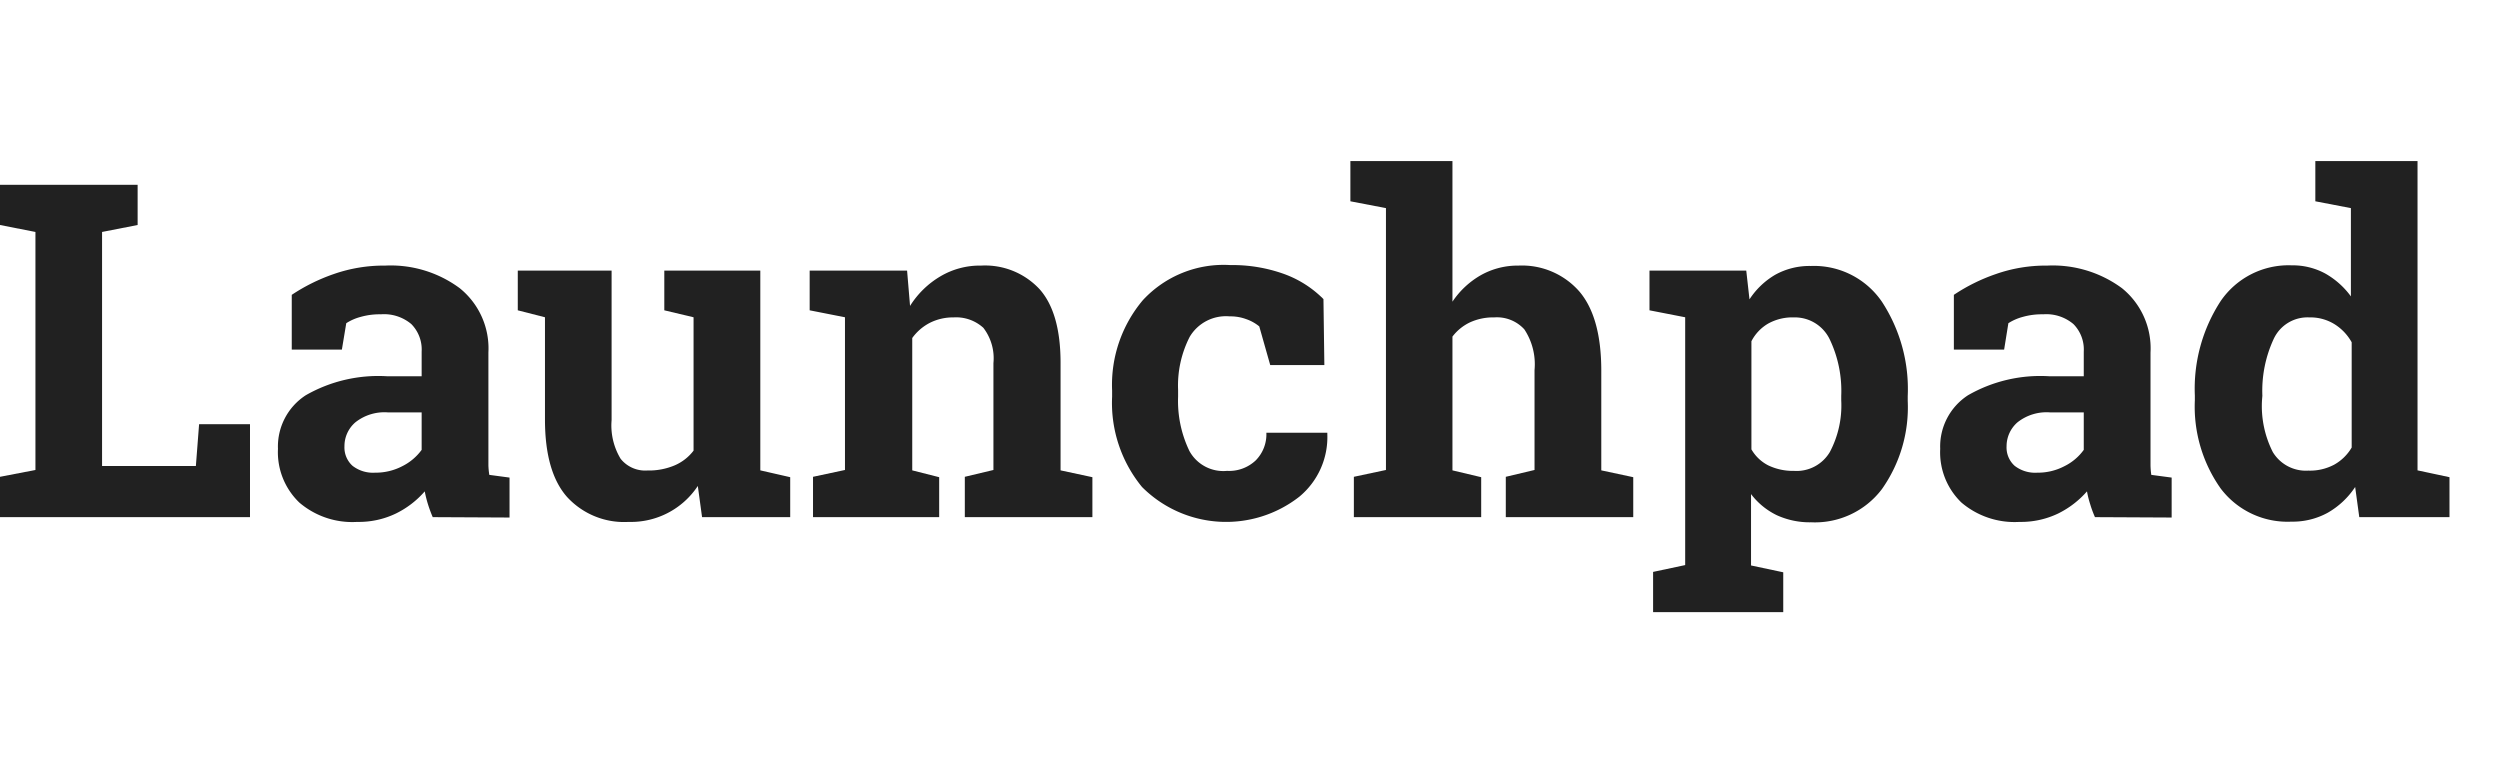 <svg width="194" height="60" viewBox="0 0 194 60" xmlns="http://www.w3.org/2000/svg">
    <path fill="#212121" d="M0,40.13V37l2.75-.53V18L0,17.46V14.34H10.68v3.12L7.92,18V36.16H15.2l.25-3.24H19.4v7.21Z" />
    <path fill="#212121" d="M33.58,40.13a10.42,10.42,0,0,1-.37-1,9.47,9.47,0,0,1-.25-1,7.09,7.09,0,0,1-2.24,1.72,6.64,6.64,0,0,1-3,.65A6.32,6.32,0,0,1,23.23,39a5.41,5.41,0,0,1-1.66-4.17,4.74,4.74,0,0,1,2.16-4.16,11.33,11.33,0,0,1,6.35-1.47h2.64V27.29a2.81,2.81,0,0,0-.8-2.14,3.28,3.28,0,0,0-2.36-.76,5.39,5.39,0,0,0-1.57.2,3.91,3.91,0,0,0-1.12.49l-.34,2.05H22.64V22.88a14.28,14.28,0,0,1,3.25-1.61,11.78,11.78,0,0,1,4-.66,9,9,0,0,1,5.78,1.75,6,6,0,0,1,2.23,5v8.75a5.8,5.8,0,0,0,.07.74l1.57.21v3.1ZM29.1,36.68a4.47,4.47,0,0,0,2.13-.51,4.14,4.14,0,0,0,1.49-1.26V32H30.08a3.63,3.63,0,0,0-2.5.77,2.43,2.43,0,0,0-.85,1.86,1.91,1.91,0,0,0,.63,1.52A2.59,2.59,0,0,0,29.1,36.68Z" />
    <path fill="#212121" d="M54.15,37.71a6.22,6.22,0,0,1-5.37,2.79A6,6,0,0,1,44,38.56q-1.71-1.94-1.71-6V24.62l-2.11-.54V21h7.28v11.6a5,5,0,0,0,.7,3,2.44,2.44,0,0,0,2.08.91,5.14,5.14,0,0,0,2.12-.4,3.65,3.65,0,0,0,1.46-1.14V24.62l-2.27-.54V21H59V36.5l2.32.53v3.1H54.48Z" />
    <path fill="#212121" d="M63.09,37l2.48-.53V24.62l-2.74-.54V21h7.56l.23,2.74A6.93,6.93,0,0,1,73,21.43a6,6,0,0,1,3.13-.82,5.77,5.77,0,0,1,4.54,1.83c1.08,1.21,1.63,3.12,1.63,5.72V36.5l2.47.53v3.1H74.87V37l2.22-.53V28.18a3.88,3.88,0,0,0-.78-2.74A3.14,3.14,0,0,0,74,24.63a4,4,0,0,0-1.84.42,3.87,3.87,0,0,0-1.37,1.18V36.5l2.09.53v3.1H63.09Z" />
    <path fill="#212121" d="M95.22,36.54a3,3,0,0,0,2.22-.81,2.87,2.87,0,0,0,.83-2.15H103l0,.1a6,6,0,0,1-2.18,4.87,9.22,9.22,0,0,1-12.2-.76,10.28,10.28,0,0,1-2.32-7V30.3a10.19,10.19,0,0,1,2.38-7,8.53,8.53,0,0,1,6.79-2.73,11.84,11.84,0,0,1,4.17.69,8.29,8.29,0,0,1,3.06,1.95l.07,5.12h-4.2l-.85-3a3.27,3.27,0,0,0-1-.56,3.51,3.51,0,0,0-1.3-.22,3.27,3.27,0,0,0-3.1,1.59,8.29,8.29,0,0,0-.9,4.11v.53A8.93,8.93,0,0,0,92.3,35,3,3,0,0,0,95.22,36.54Z" />
    <path fill="#212121" d="M105.06,37l2.49-.53V16.15l-2.76-.53V12.5h7.92V23.41a6.57,6.57,0,0,1,2.21-2.06,5.83,5.83,0,0,1,2.91-.74,5.92,5.92,0,0,1,4.72,2c1.14,1.33,1.71,3.39,1.71,6.16V36.5l2.48.53v3.1h-9.89V37l2.23-.53V28.72a4.91,4.91,0,0,0-.79-3.16,2.88,2.88,0,0,0-2.34-.93,4.31,4.31,0,0,0-1.89.39,3.71,3.71,0,0,0-1.35,1.1V36.5l2.23.53v3.1h-9.88Z" />
    <path fill="#212121" d="M128,24.08V21h7.51l.25,2.23a6,6,0,0,1,2-1.91,5.48,5.48,0,0,1,2.76-.68,6.38,6.38,0,0,1,5.52,2.78,12.38,12.38,0,0,1,2,7.32v.37a11,11,0,0,1-2,6.84,6.51,6.51,0,0,1-5.49,2.58,6.16,6.16,0,0,1-2.67-.55,5.53,5.53,0,0,1-2-1.64v5.54l2.5.53V47.5H128.28V44.38l2.49-.53V24.62Zm14.88,6.63a9.27,9.27,0,0,0-.9-4.39,3,3,0,0,0-2.77-1.69,3.88,3.88,0,0,0-2,.48,3.37,3.37,0,0,0-1.3,1.37v8.39a3.17,3.17,0,0,0,1.3,1.24,4.42,4.42,0,0,0,2,.43A3,3,0,0,0,142,35.07a7.71,7.71,0,0,0,.88-4Z" />
    <path fill="#212121" d="M162.57,40.13a8.23,8.23,0,0,1-.37-1,7.58,7.58,0,0,1-.25-1,7.21,7.21,0,0,1-2.24,1.72,6.67,6.67,0,0,1-3,.65A6.36,6.36,0,0,1,152.21,39a5.41,5.41,0,0,1-1.65-4.17,4.74,4.74,0,0,1,2.16-4.16,11.27,11.27,0,0,1,6.34-1.47h2.64V27.29a2.81,2.81,0,0,0-.8-2.14,3.26,3.26,0,0,0-2.35-.76,5.46,5.46,0,0,0-1.58.2,4,4,0,0,0-1.12.49l-.33,2.05h-3.9l0-4.25a14.08,14.08,0,0,1,3.25-1.61,11.68,11.68,0,0,1,4-.66,9.06,9.06,0,0,1,5.79,1.75,6,6,0,0,1,2.22,5v7.91c0,.3,0,.58,0,.84a5.83,5.83,0,0,0,.06.74l1.58.21v3.1Zm-4.48-3.45a4.43,4.43,0,0,0,2.12-.51,4.06,4.06,0,0,0,1.49-1.26V32h-2.64a3.63,3.63,0,0,0-2.5.77,2.46,2.46,0,0,0-.85,1.86,1.91,1.91,0,0,0,.63,1.52A2.6,2.6,0,0,0,158.09,36.68Z" />
    <path fill="#212121" d="M182.76,37.79a6.28,6.28,0,0,1-2.13,2,5.65,5.65,0,0,1-2.81.69,6.5,6.5,0,0,1-5.5-2.58,11,11,0,0,1-2-6.84v-.37a12.45,12.45,0,0,1,2-7.32,6.38,6.38,0,0,1,5.52-2.78,5.31,5.31,0,0,1,2.59.63,6.29,6.29,0,0,1,2,1.78V16.15l-2.76-.53V12.5h7.93v24l2.48.53v3.1h-7Zm-7.23-6.71a7.88,7.88,0,0,0,.84,4,3,3,0,0,0,2.76,1.44,4,4,0,0,0,2-.46,3.61,3.61,0,0,0,1.36-1.33V26.56a3.87,3.87,0,0,0-1.36-1.42,3.57,3.57,0,0,0-1.94-.51,2.89,2.89,0,0,0-2.76,1.69,9.55,9.55,0,0,0-.87,4.39Z" />
</svg>
